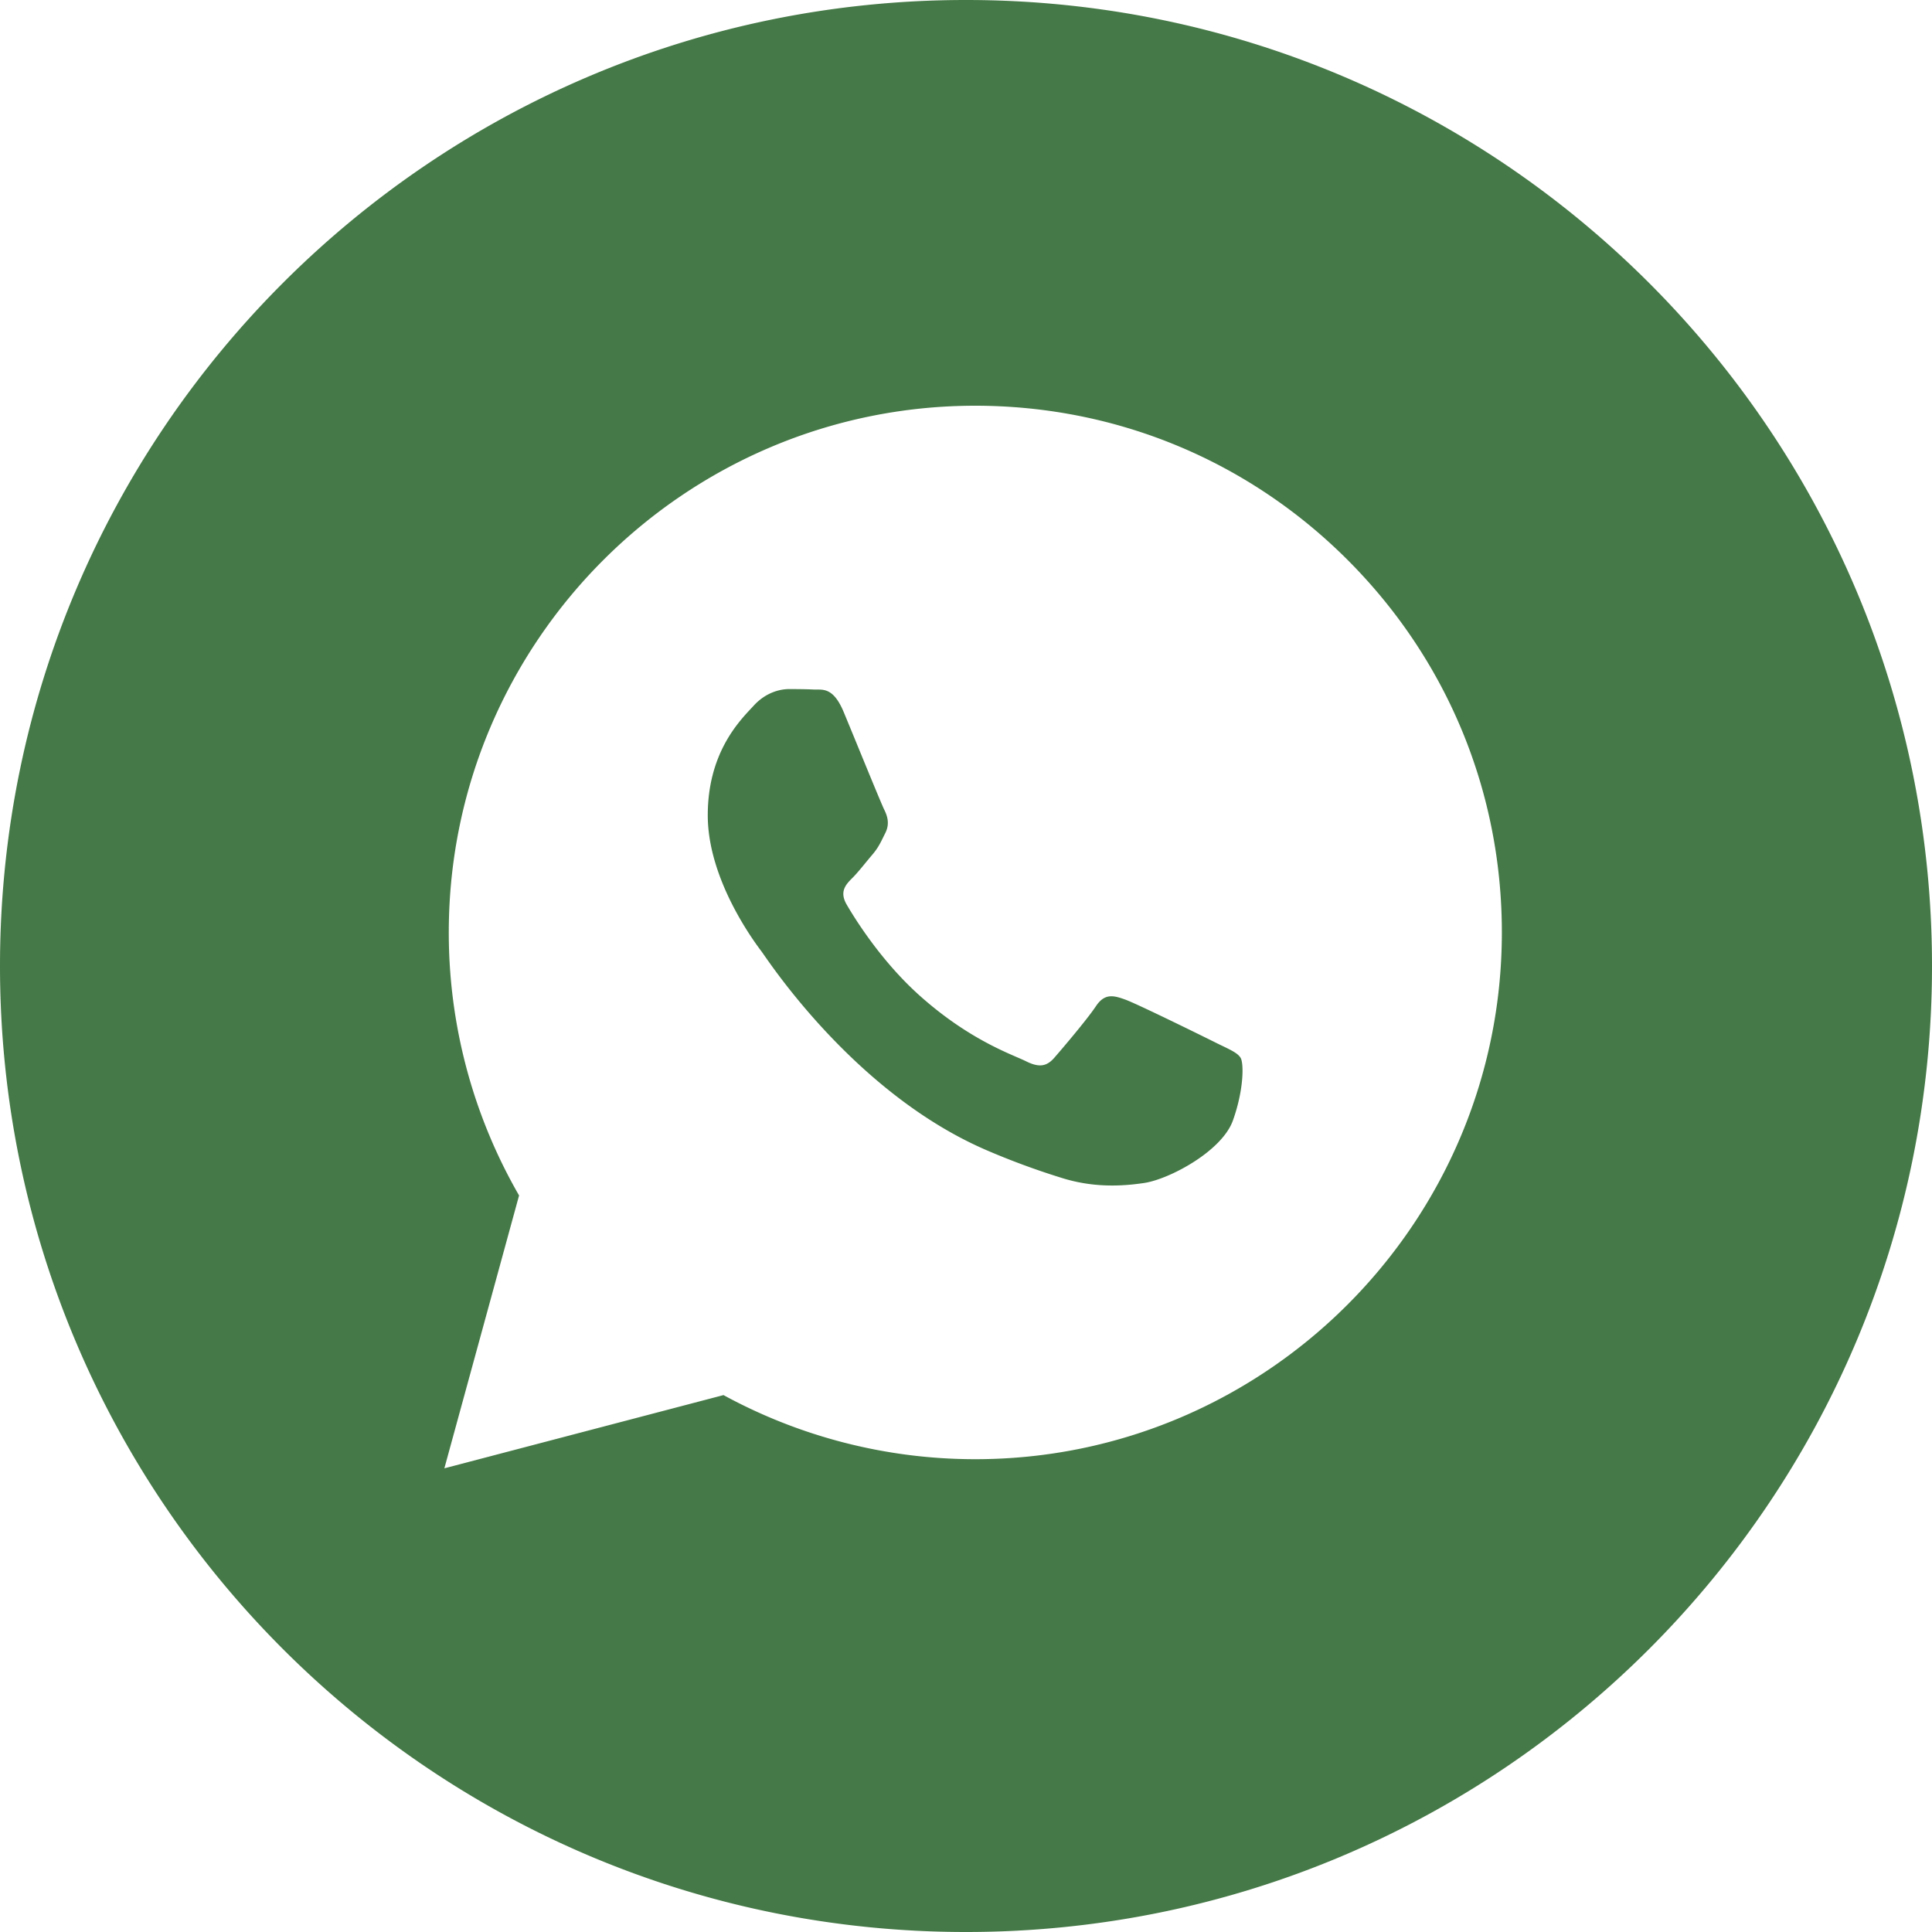 <svg width="30" height="30" viewBox="0 0 100 100" fill="none" xmlns="http://www.w3.org/2000/svg"><path fill-rule="evenodd" clip-rule="evenodd" d="M50 100c27.614 0 50-22.386 50-50S77.614 0 50 0 0 22.386 0 50s22.386 50 50 50Zm19.763-71.007c-5.146-5.152-11.99-7.99-19.28-7.993-15.021 0-27.248 12.225-27.254 27.252a27.208 27.208 0 0 0 3.638 13.625L23 76l14.448-3.79a27.228 27.228 0 0 0 13.023 3.318h.011c15.02 0 27.248-12.227 27.254-27.253.005-7.283-2.827-14.13-7.973-19.282Zm-6.854 24.966c-.682-.341-4.03-1.988-4.654-2.216-.624-.227-1.078-.34-1.532.341-.454.683-1.759 2.216-2.156 2.67-.398.455-.795.512-1.475.17-.112-.055-.264-.121-.451-.202-.96-.416-2.85-1.236-5.026-3.178-2.024-1.806-3.391-4.036-3.788-4.717-.398-.682-.043-1.05.298-1.39.204-.203.439-.49.674-.775.117-.143.234-.285.347-.417.288-.337.414-.593.584-.94l.097-.196c.227-.455.114-.852-.056-1.194-.114-.227-.76-1.798-1.345-3.223-.29-.708-.567-1.38-.755-1.833-.488-1.172-.983-1.169-1.38-1.167-.052 0-.103.001-.152-.001-.397-.02-.852-.024-1.305-.024-.454 0-1.192.17-1.817.852l-.134.144c-.71.758-2.249 2.402-2.249 5.537 0 3.344 2.428 6.575 2.778 7.041l.003.003.118.168c.813 1.166 5.128 7.357 11.515 10.115a38.991 38.991 0 0 0 3.882 1.434c1.632.519 3.116.446 4.29.27 1.309-.195 4.029-1.647 4.596-3.237.568-1.59.568-2.955.398-3.239-.138-.23-.46-.385-.936-.616a27.479 27.479 0 0 1-.37-.18Z" fill="#457947"/></svg>